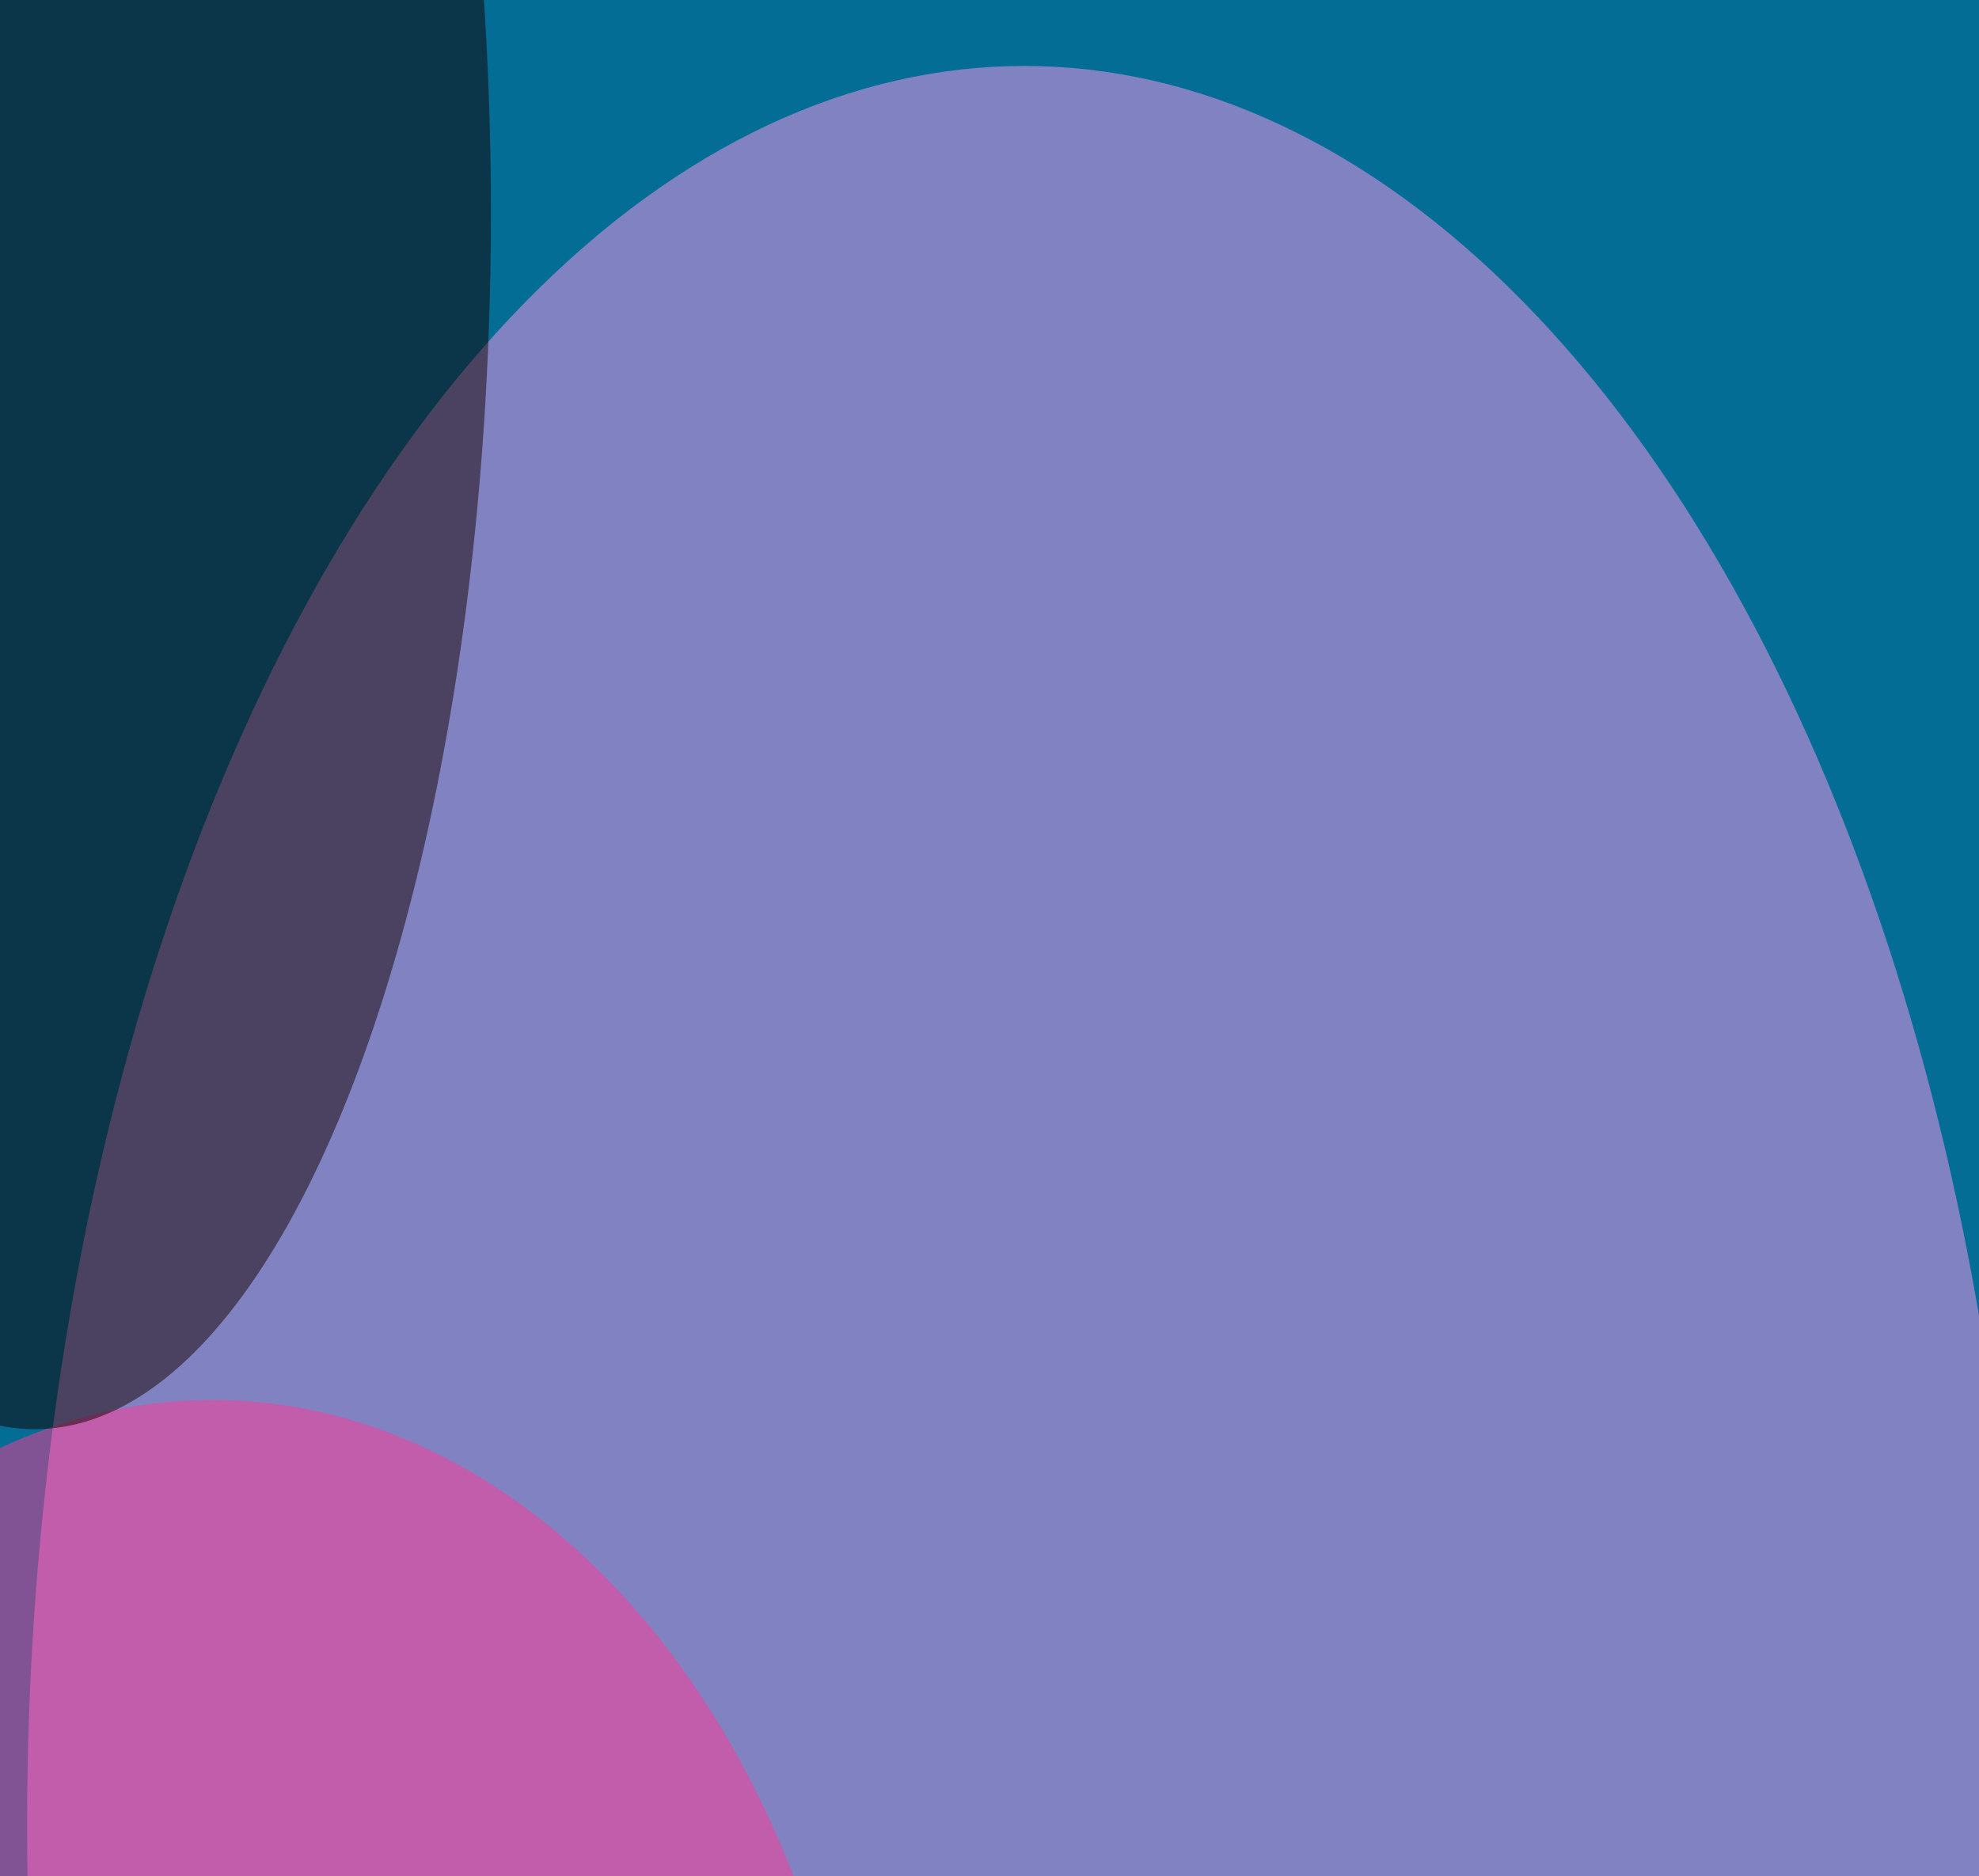 <svg xmlns="http://www.w3.org/2000/svg" version="1.1"  viewBox="0 0 600 300" preserveAspectRatio="none" width="77" height="73"><filter id="b"><feGaussianBlur stdDeviation="60"/></filter> <rect width="100%" height="100%" fill="#036d95"/> <g filter="url(#b)"><g transform="scale(2.344) translate(0.5 0.5)"> <ellipse fill="#ff97ed" fill-opacity="0.502" cx="132" cy="124" rx="129" ry="120"/> <ellipse fill="#ff3994" fill-opacity="0.502" cx="27" cy="156" rx="85" ry="61"/> <ellipse fill="#140000" fill-opacity="0.502" cx="4" cy="14" rx="59" ry="83"/> </g></g></svg>